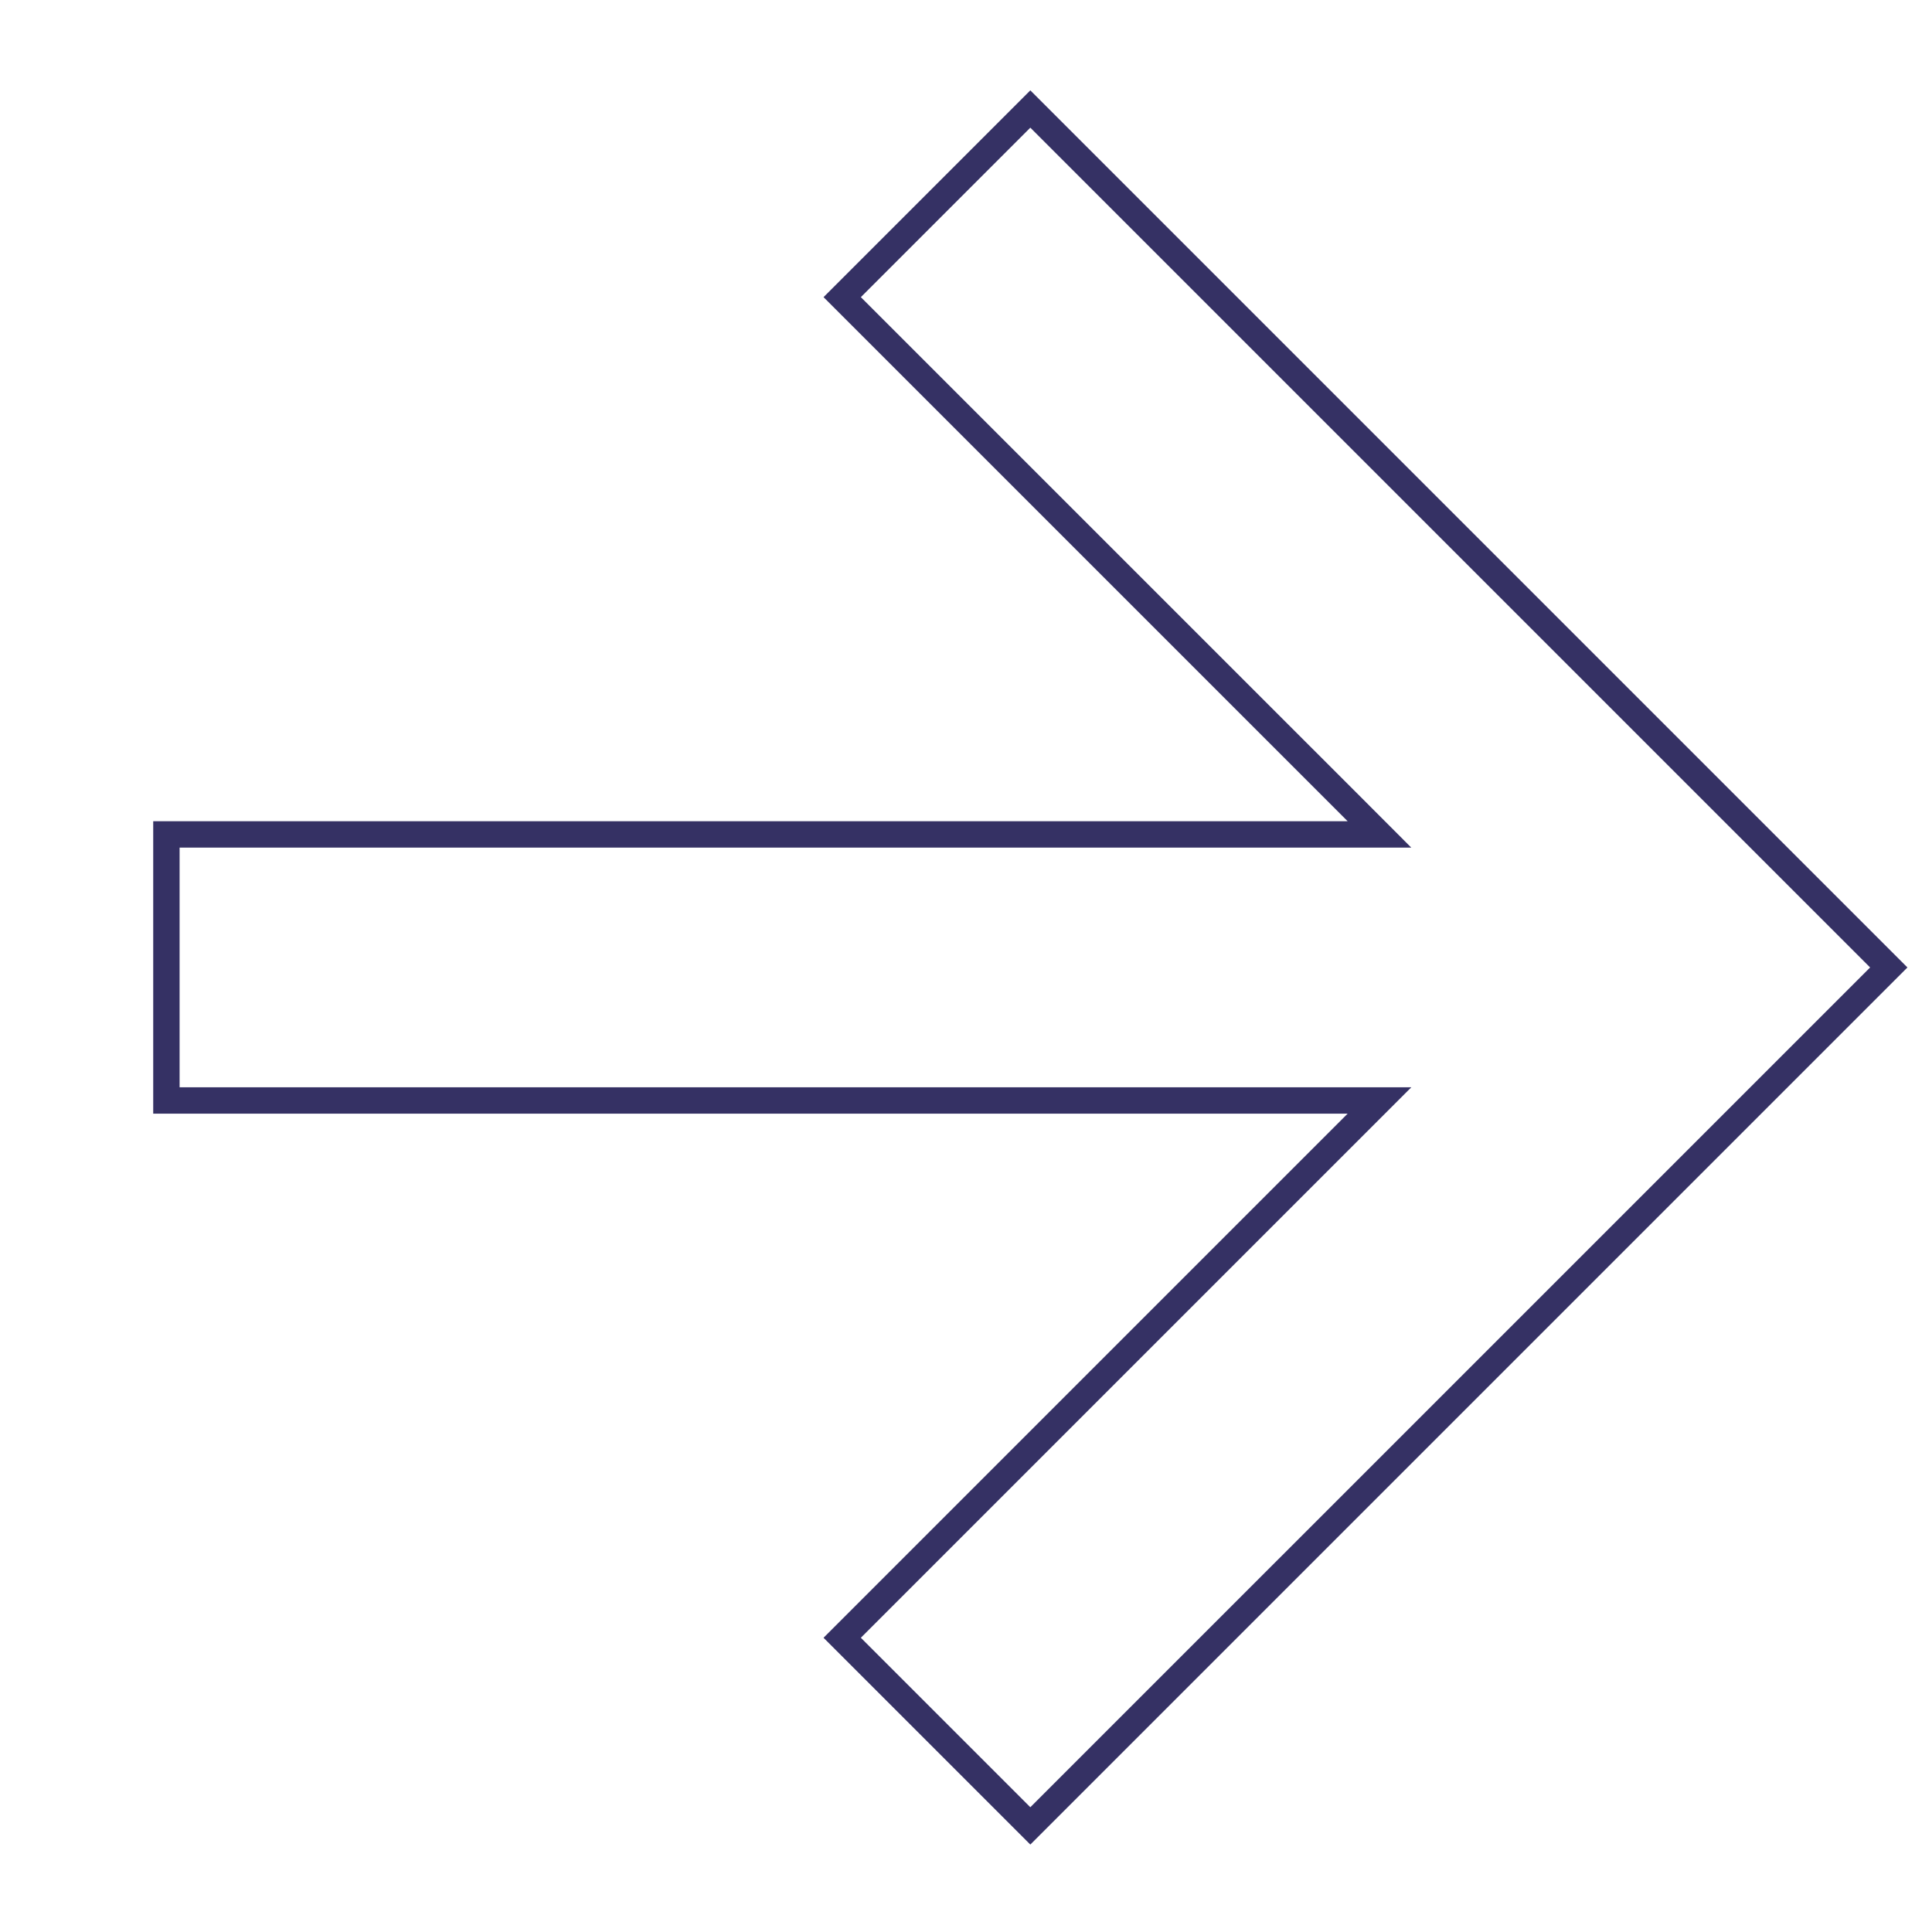 <?xml version="1.0" encoding="UTF-8"?> <svg xmlns="http://www.w3.org/2000/svg" width="61" height="61" viewBox="0 0 61 61" fill="none"><path d="M42.549 26.346L43.555 26.346L42.844 25.634L26.591 9.382L32.531 3.442L59.635 30.546L32.531 57.65L26.591 51.71L42.844 35.457L43.555 34.746L42.549 34.746L5.254 34.746L5.254 26.346L42.549 26.346Z" stroke="#353164" stroke-width="0.833"></path></svg> 